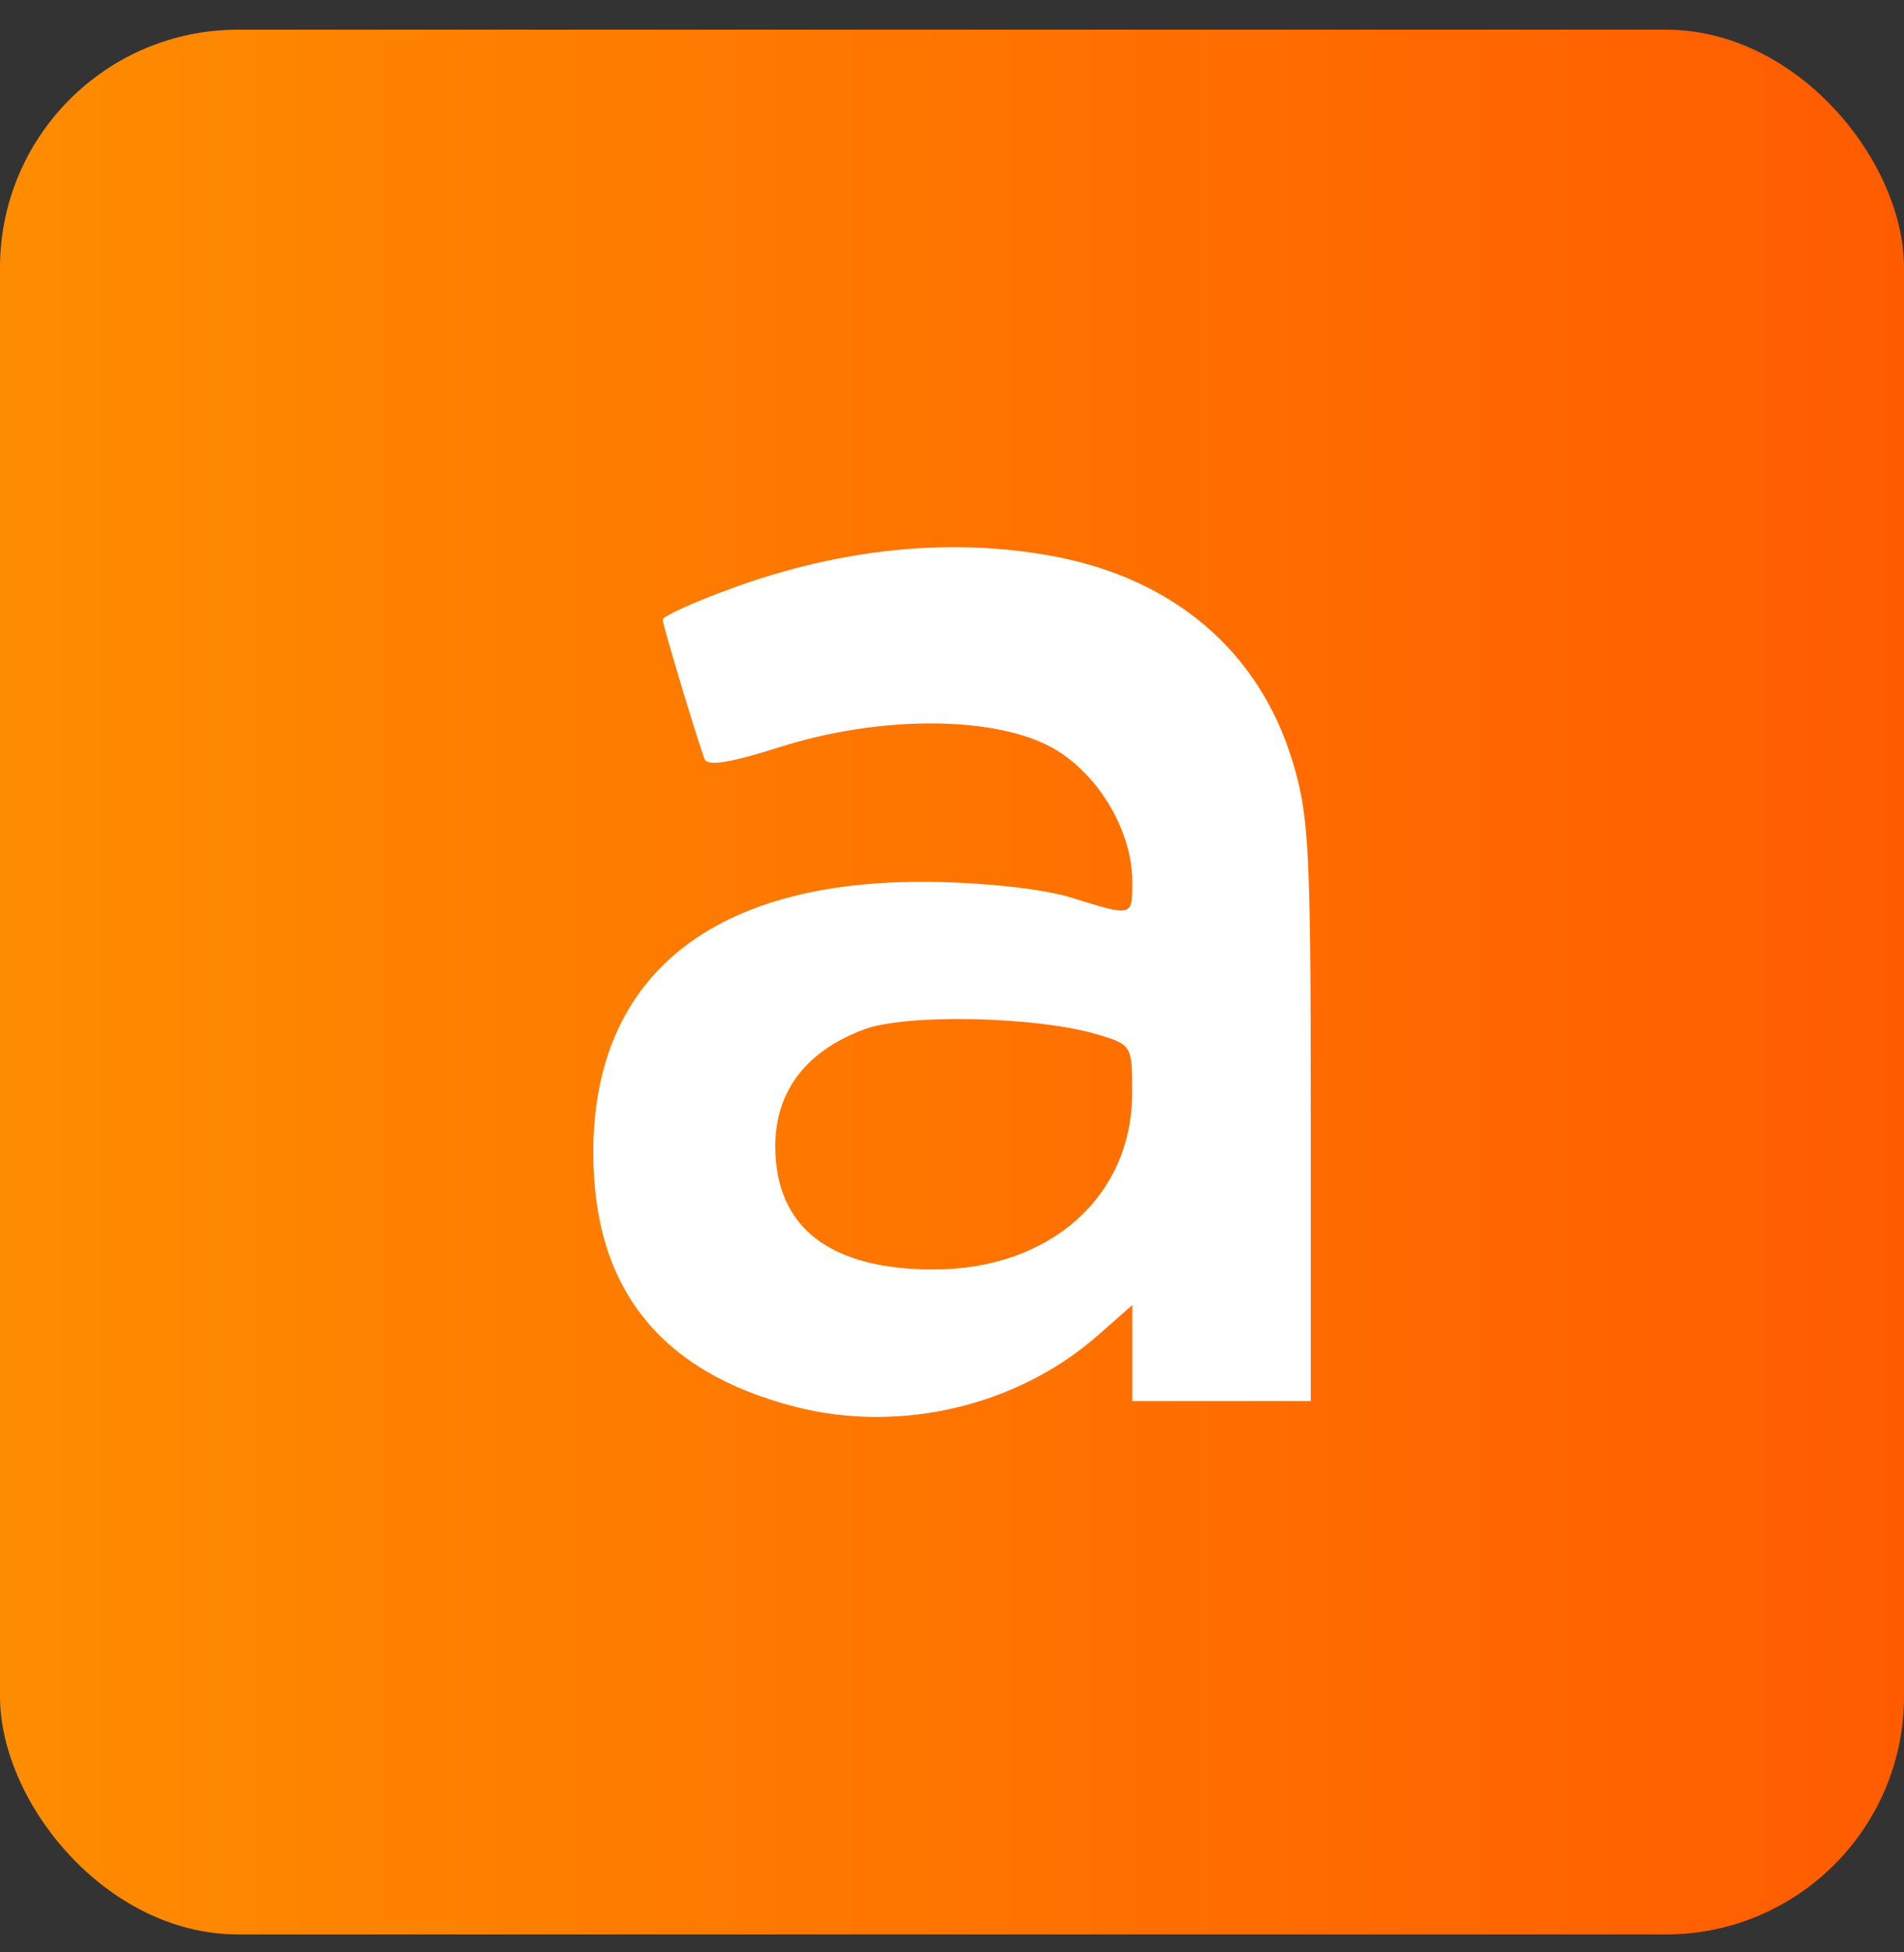 <svg width="40" height="41" viewBox="0 0 40 41" fill="none" xmlns="http://www.w3.org/2000/svg">
<rect x="0" y="0" width="40" height="41" fill="#333333" stroke="none"/>
<rect y="0.623" width="40" height="40" rx="5" fill="url(#paint0_linear_513_857)"/>
<path fill-rule="evenodd" clip-rule="evenodd" d="M22.115 11.678C24.648 12.146 26.437 13.667 27.143 15.953C27.5 17.11 27.537 17.79 27.537 23.325V29.422H25.662H23.787V28.414V27.407L23.06 28.046C21.374 29.526 18.914 30.108 16.718 29.545C13.862 28.814 12.46 27.049 12.464 24.192C12.469 20.48 14.986 18.464 19.544 18.519C20.703 18.533 21.925 18.669 22.504 18.849C23.806 19.253 23.787 19.258 23.787 18.511C23.787 17.405 23.015 16.159 22.018 15.656C20.766 15.025 18.43 15.038 16.381 15.689C15.321 16.025 14.857 16.098 14.799 15.935C14.597 15.369 13.924 13.127 13.922 13.012C13.921 12.942 14.576 12.645 15.379 12.352C17.677 11.514 19.981 11.283 22.115 11.678ZM16.288 24.07C16.288 22.915 16.934 22.068 18.162 21.614C19.051 21.285 21.78 21.345 23.047 21.721C23.78 21.939 23.787 21.951 23.784 22.968C23.777 25.13 22.05 26.659 19.614 26.659C17.426 26.659 16.288 25.773 16.288 24.07Z" fill="white"/>
<defs>
<linearGradient id="paint0_linear_513_857" x1="40" y1="20.623" x2="0" y2="20.623" gradientUnits="userSpaceOnUse">
<stop stop-color="#FF5C00"/>
<stop offset="1" stop-color="#FE8C00"/>
</linearGradient>
</defs>
</svg>
